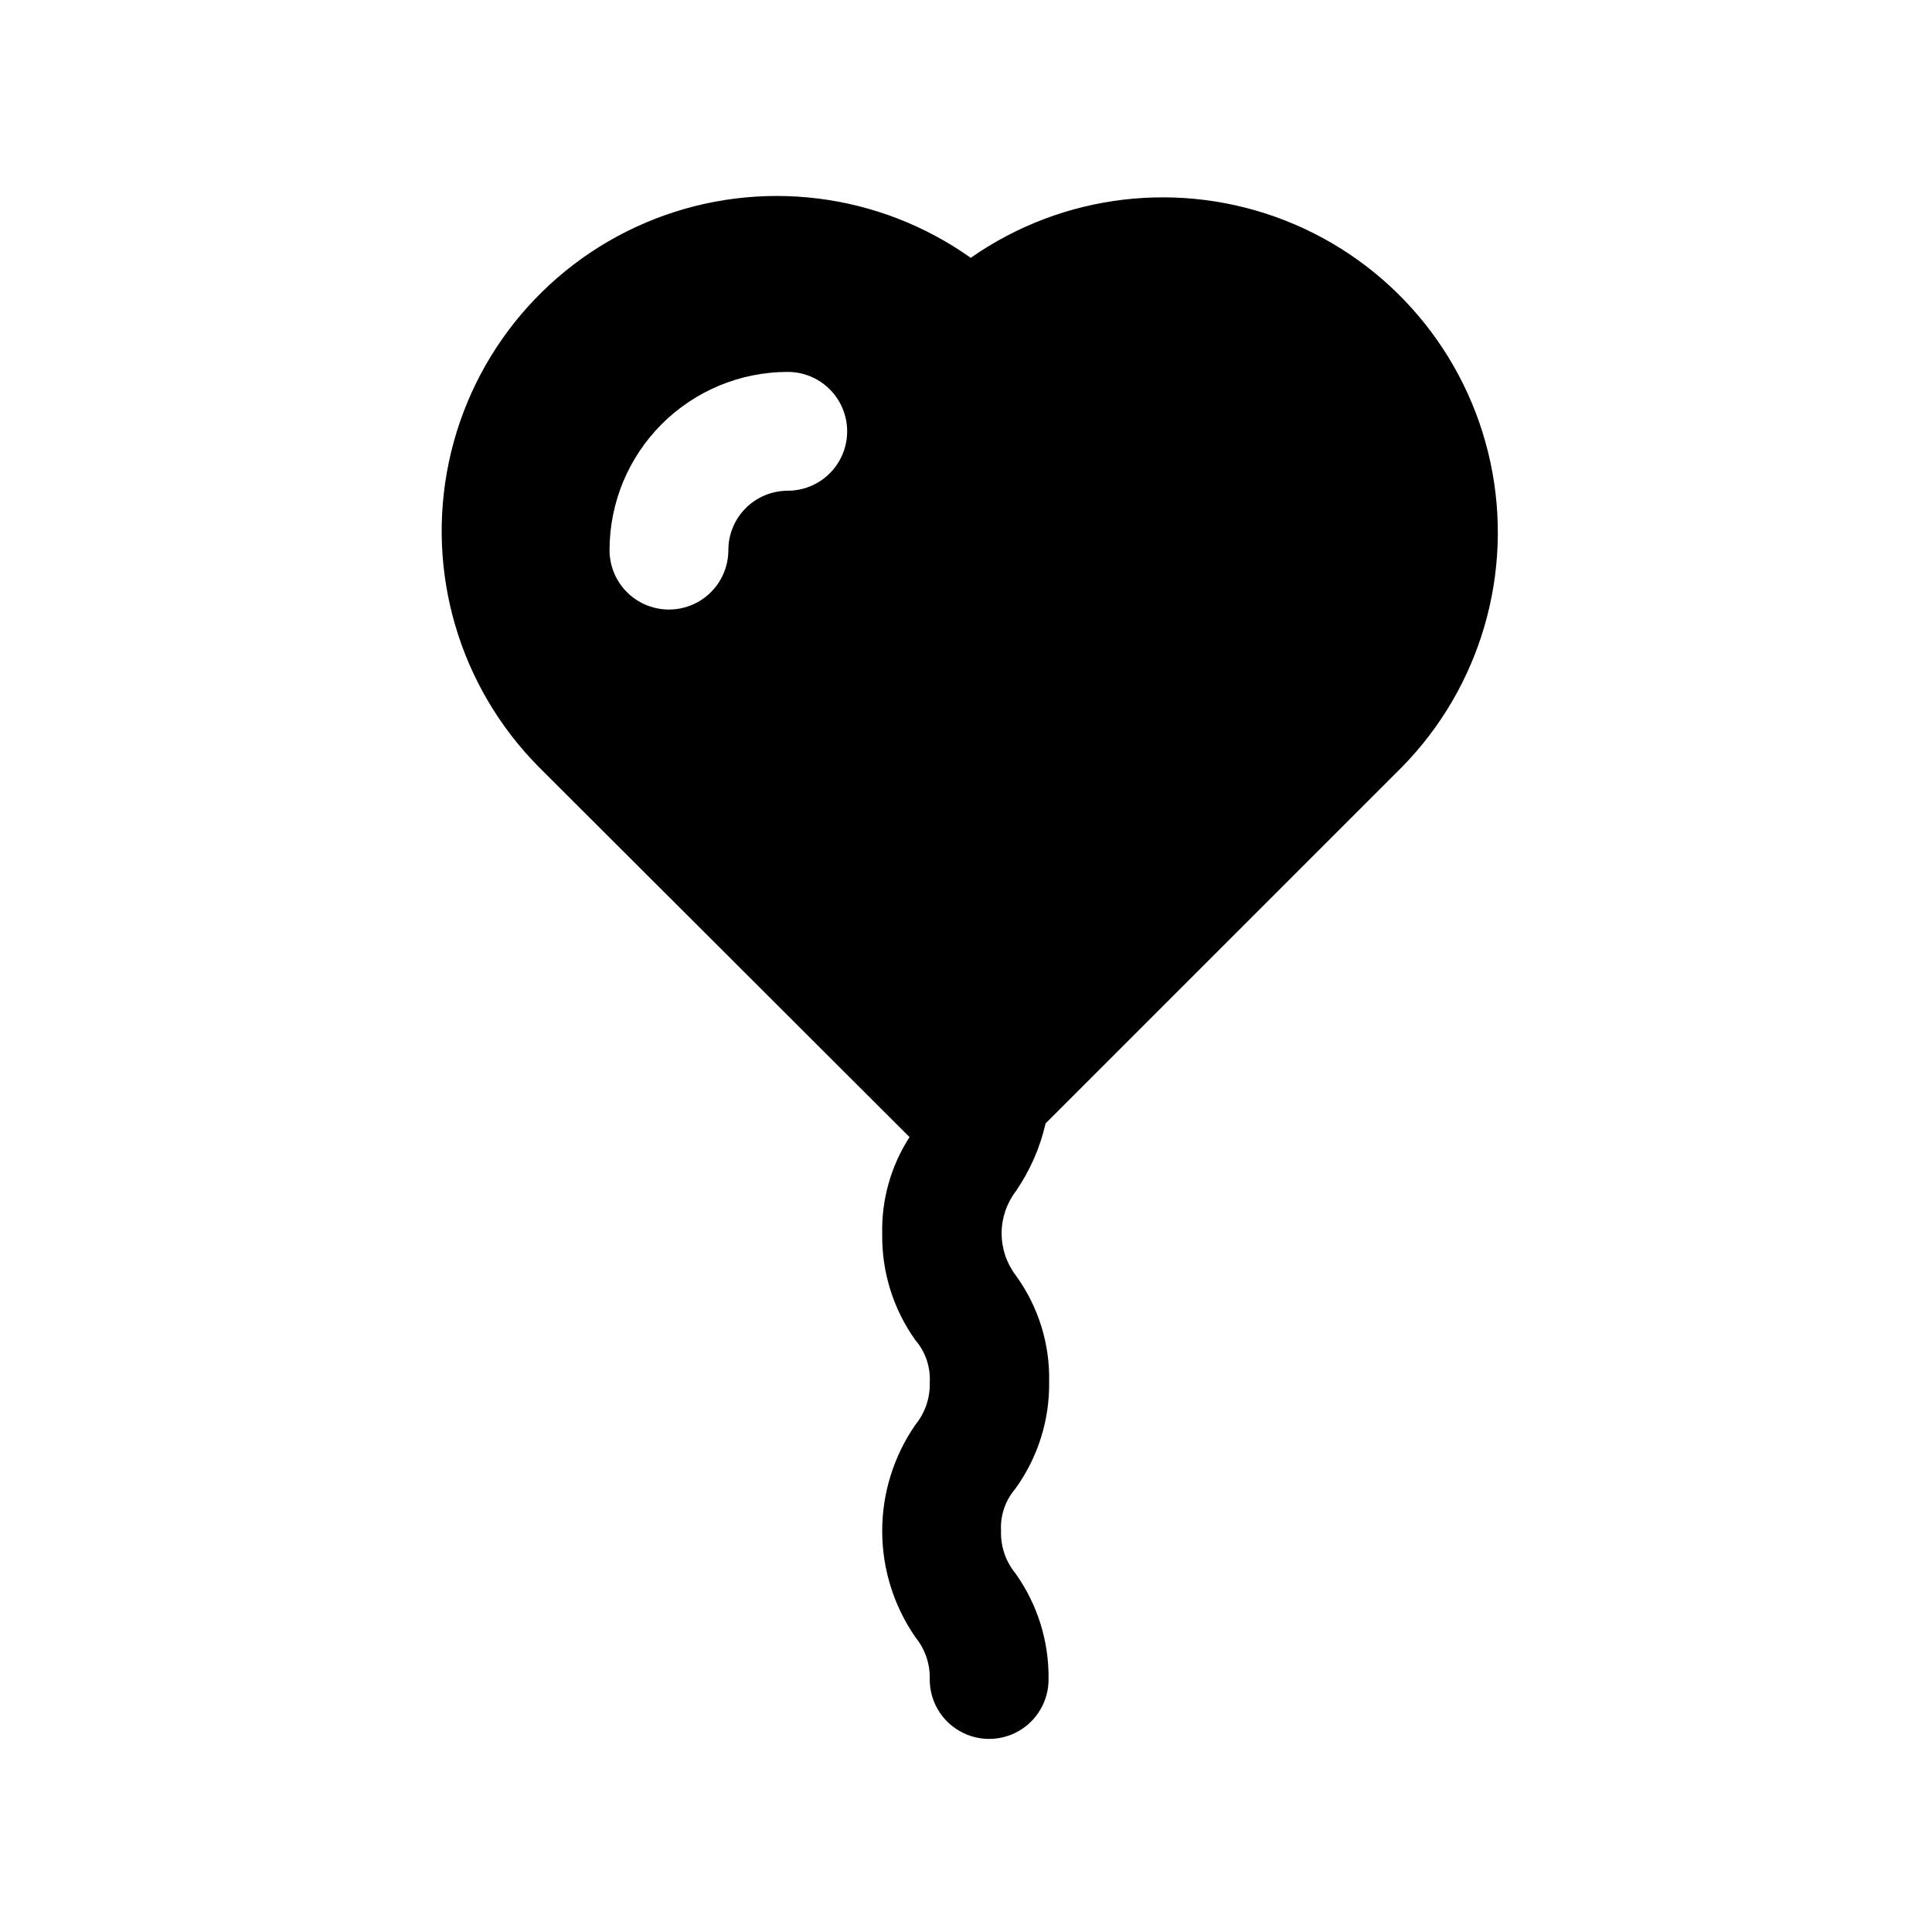 <?xml version="1.0" encoding="UTF-8"?>
<!-- Uploaded to: SVG Repo, www.svgrepo.com, Generator: SVG Repo Mixer Tools -->
<svg fill="#000000" width="800px" height="800px" version="1.1" viewBox="144 144 512 512" xmlns="http://www.w3.org/2000/svg">
 <path d="m421.09 441.72 94.465-94.465v0.004c20.844-21.266 29.645-51.559 23.434-80.68-6.207-29.121-26.598-53.191-54.301-64.102-27.703-10.91-59.035-7.211-83.434 9.852-24.387-17.316-55.855-21.191-83.715-10.309-27.859 10.883-48.371 35.062-54.562 64.324-6.195 29.262 2.758 59.676 23.816 80.914l98.242 98.086 0.004-0.004c-4.934 7.637-7.457 16.578-7.242 25.664-0.148 10.094 2.941 19.973 8.816 28.184 2.66 3.094 4.016 7.102 3.777 11.176 0.129 4.062-1.211 8.031-3.777 11.18-5.742 8.277-8.82 18.109-8.82 28.18 0 10.074 3.078 19.906 8.82 28.184 2.566 3.148 3.906 7.117 3.777 11.18 0 5.625 3 10.82 7.871 13.633s10.875 2.812 15.746 0c4.871-2.812 7.871-8.008 7.871-13.633 0.148-10.098-2.941-19.973-8.816-28.184-2.566-3.148-3.906-7.117-3.777-11.18-0.238-4.074 1.117-8.082 3.777-11.176 5.965-8.234 9.109-18.176 8.973-28.34 0.219-10.105-2.879-20.004-8.816-28.184-2.449-3.211-3.777-7.137-3.777-11.176 0-4.039 1.328-7.969 3.777-11.18 3.738-5.43 6.41-11.52 7.871-17.949zm-68.328-167.67c-4.176 0-8.18 1.656-11.133 4.609-2.953 2.953-4.609 6.957-4.609 11.133 0 5.625-3 10.824-7.875 13.637-4.871 2.812-10.871 2.812-15.742 0s-7.871-8.012-7.871-13.637c0-12.527 4.977-24.539 13.832-33.398 8.859-8.855 20.871-13.832 33.398-13.832 5.625 0 10.824 3 13.637 7.871 2.812 4.871 2.812 10.875 0 15.746-2.812 4.871-8.012 7.871-13.637 7.871z"/>
</svg>